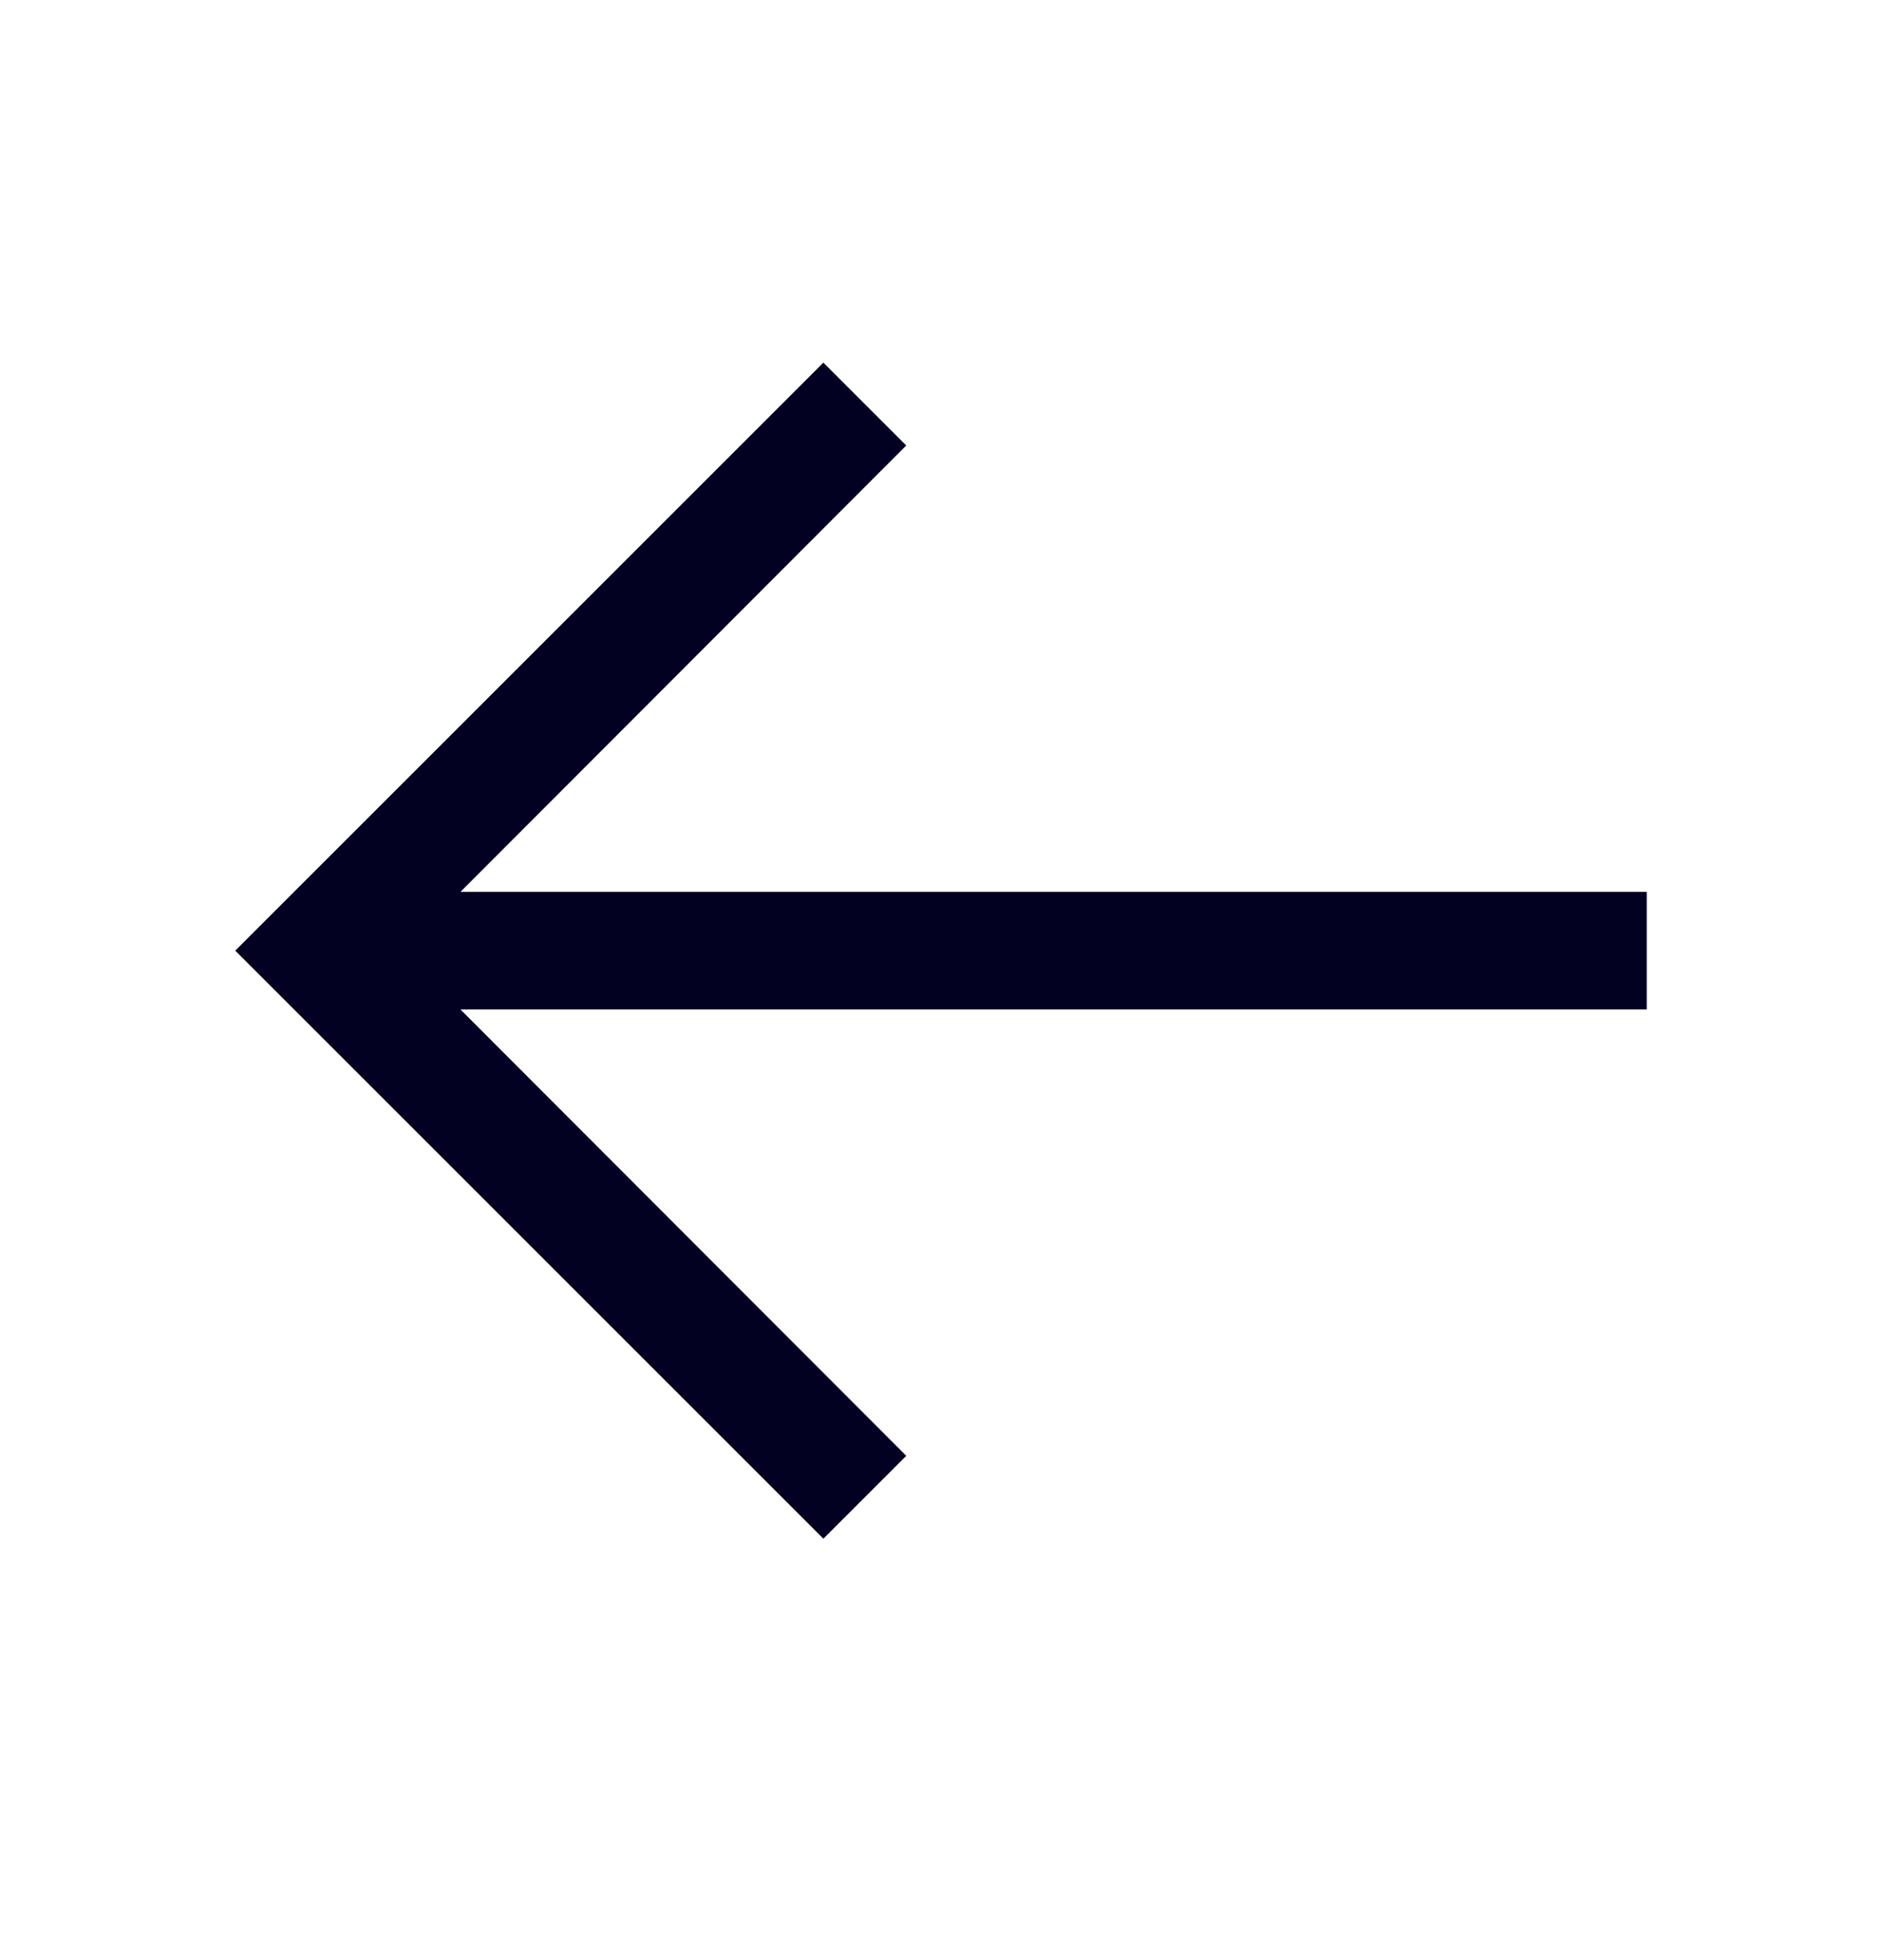 <svg xmlns="http://www.w3.org/2000/svg" width="24" height="25" viewBox="0 0 24 25" fill="none">
                                    <g clip-path="url(#clip0_1297_13530)">
                                    <path d="M10.5 19.625L11.557 18.568L5.872 12.875H21V11.375H5.872L11.557 5.682L10.5 4.625L3 12.125L10.5 19.625Z" fill="#030122"></path>
                                    </g>
                                    <defs>
                                    <clipPath id="clip0_1297_13530">
                                    <rect width="24" height="24" fill="white" transform="translate(0 0.125)"></rect>
                                    </clipPath>
                                    </defs>
                                </svg>